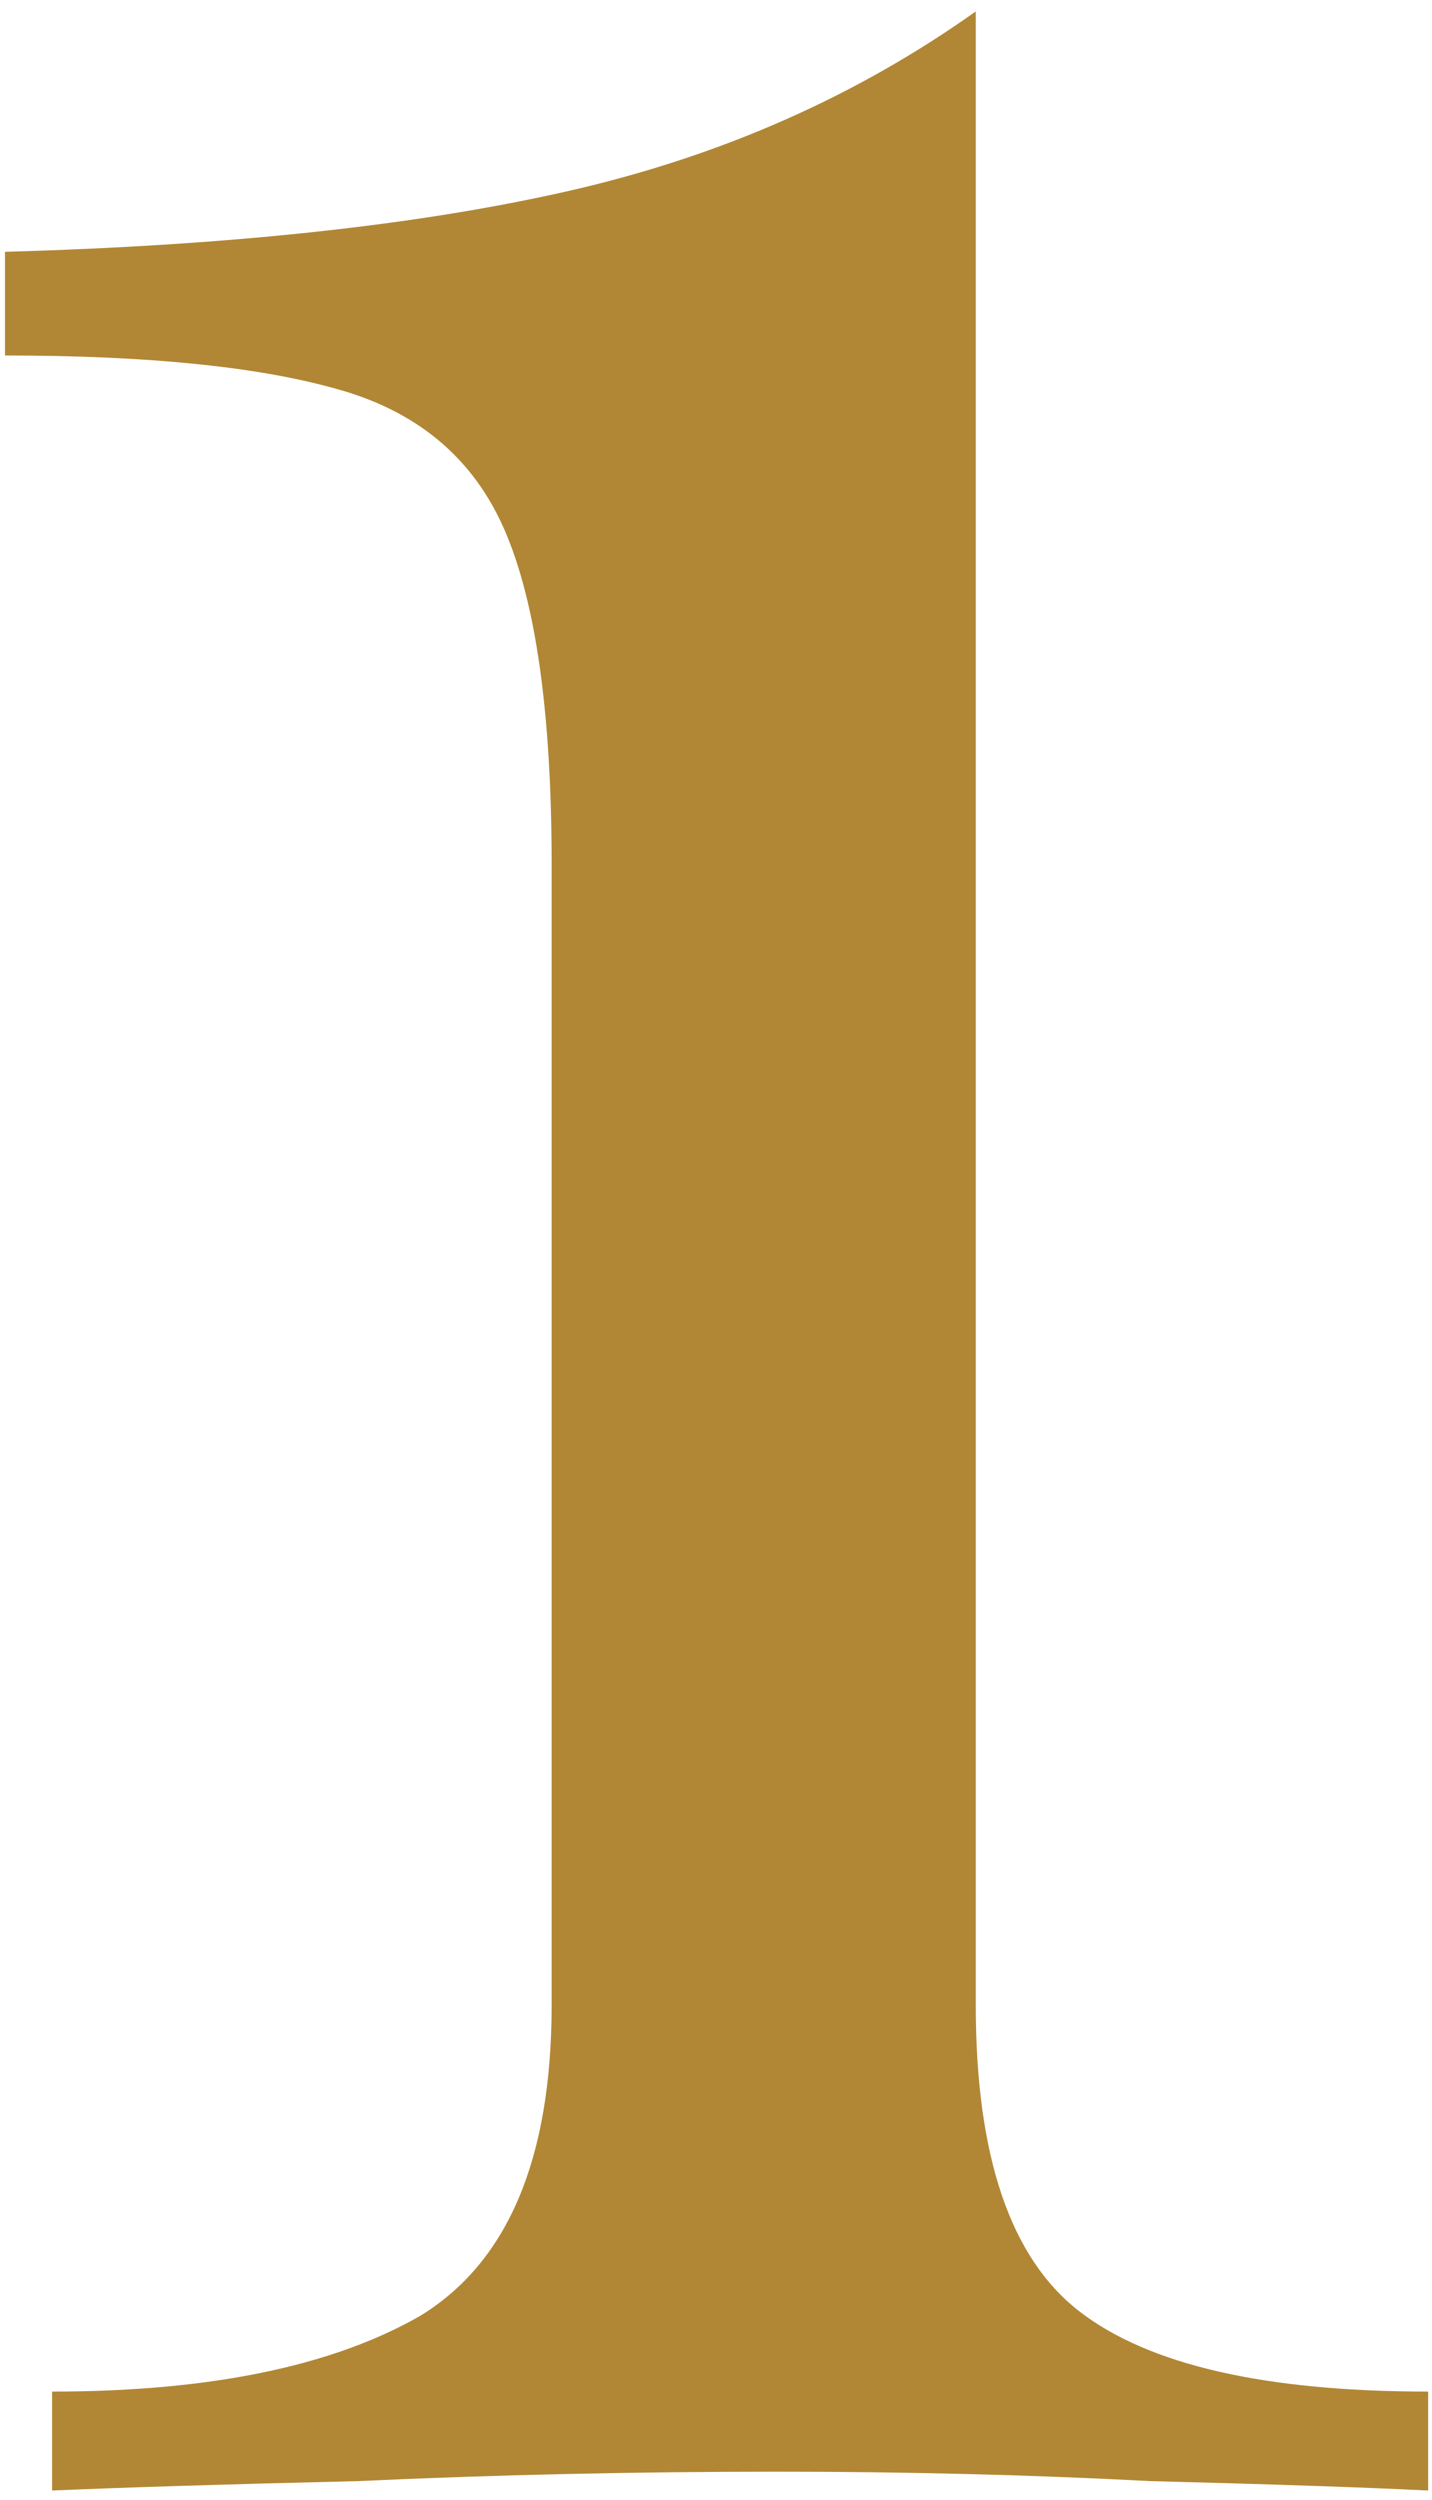 <svg xmlns="http://www.w3.org/2000/svg" width="55" height="96" viewBox="0 0 55 96" fill="none"><path d="M37.477 0.439V77.001C37.477 82.793 38.804 86.715 41.459 88.766C44.113 90.818 48.578 91.844 54.853 91.844V95.644C52.439 95.524 48.88 95.403 44.174 95.282C39.588 95.041 34.822 94.921 29.875 94.921C24.324 94.921 18.954 95.041 13.766 95.282C8.698 95.403 4.776 95.524 2.001 95.644V91.844C8.034 91.844 12.74 90.878 16.119 88.948C19.497 86.896 21.187 82.914 21.187 77.001V33.2C21.187 27.407 20.583 23.124 19.377 20.349C18.17 17.573 15.998 15.763 12.861 14.918C9.844 14.074 5.621 13.652 0.191 13.652V9.67C8.879 9.428 16.119 8.644 21.911 7.317C27.703 5.989 32.891 3.697 37.477 0.439Z" fill="#B18735"></path></svg>